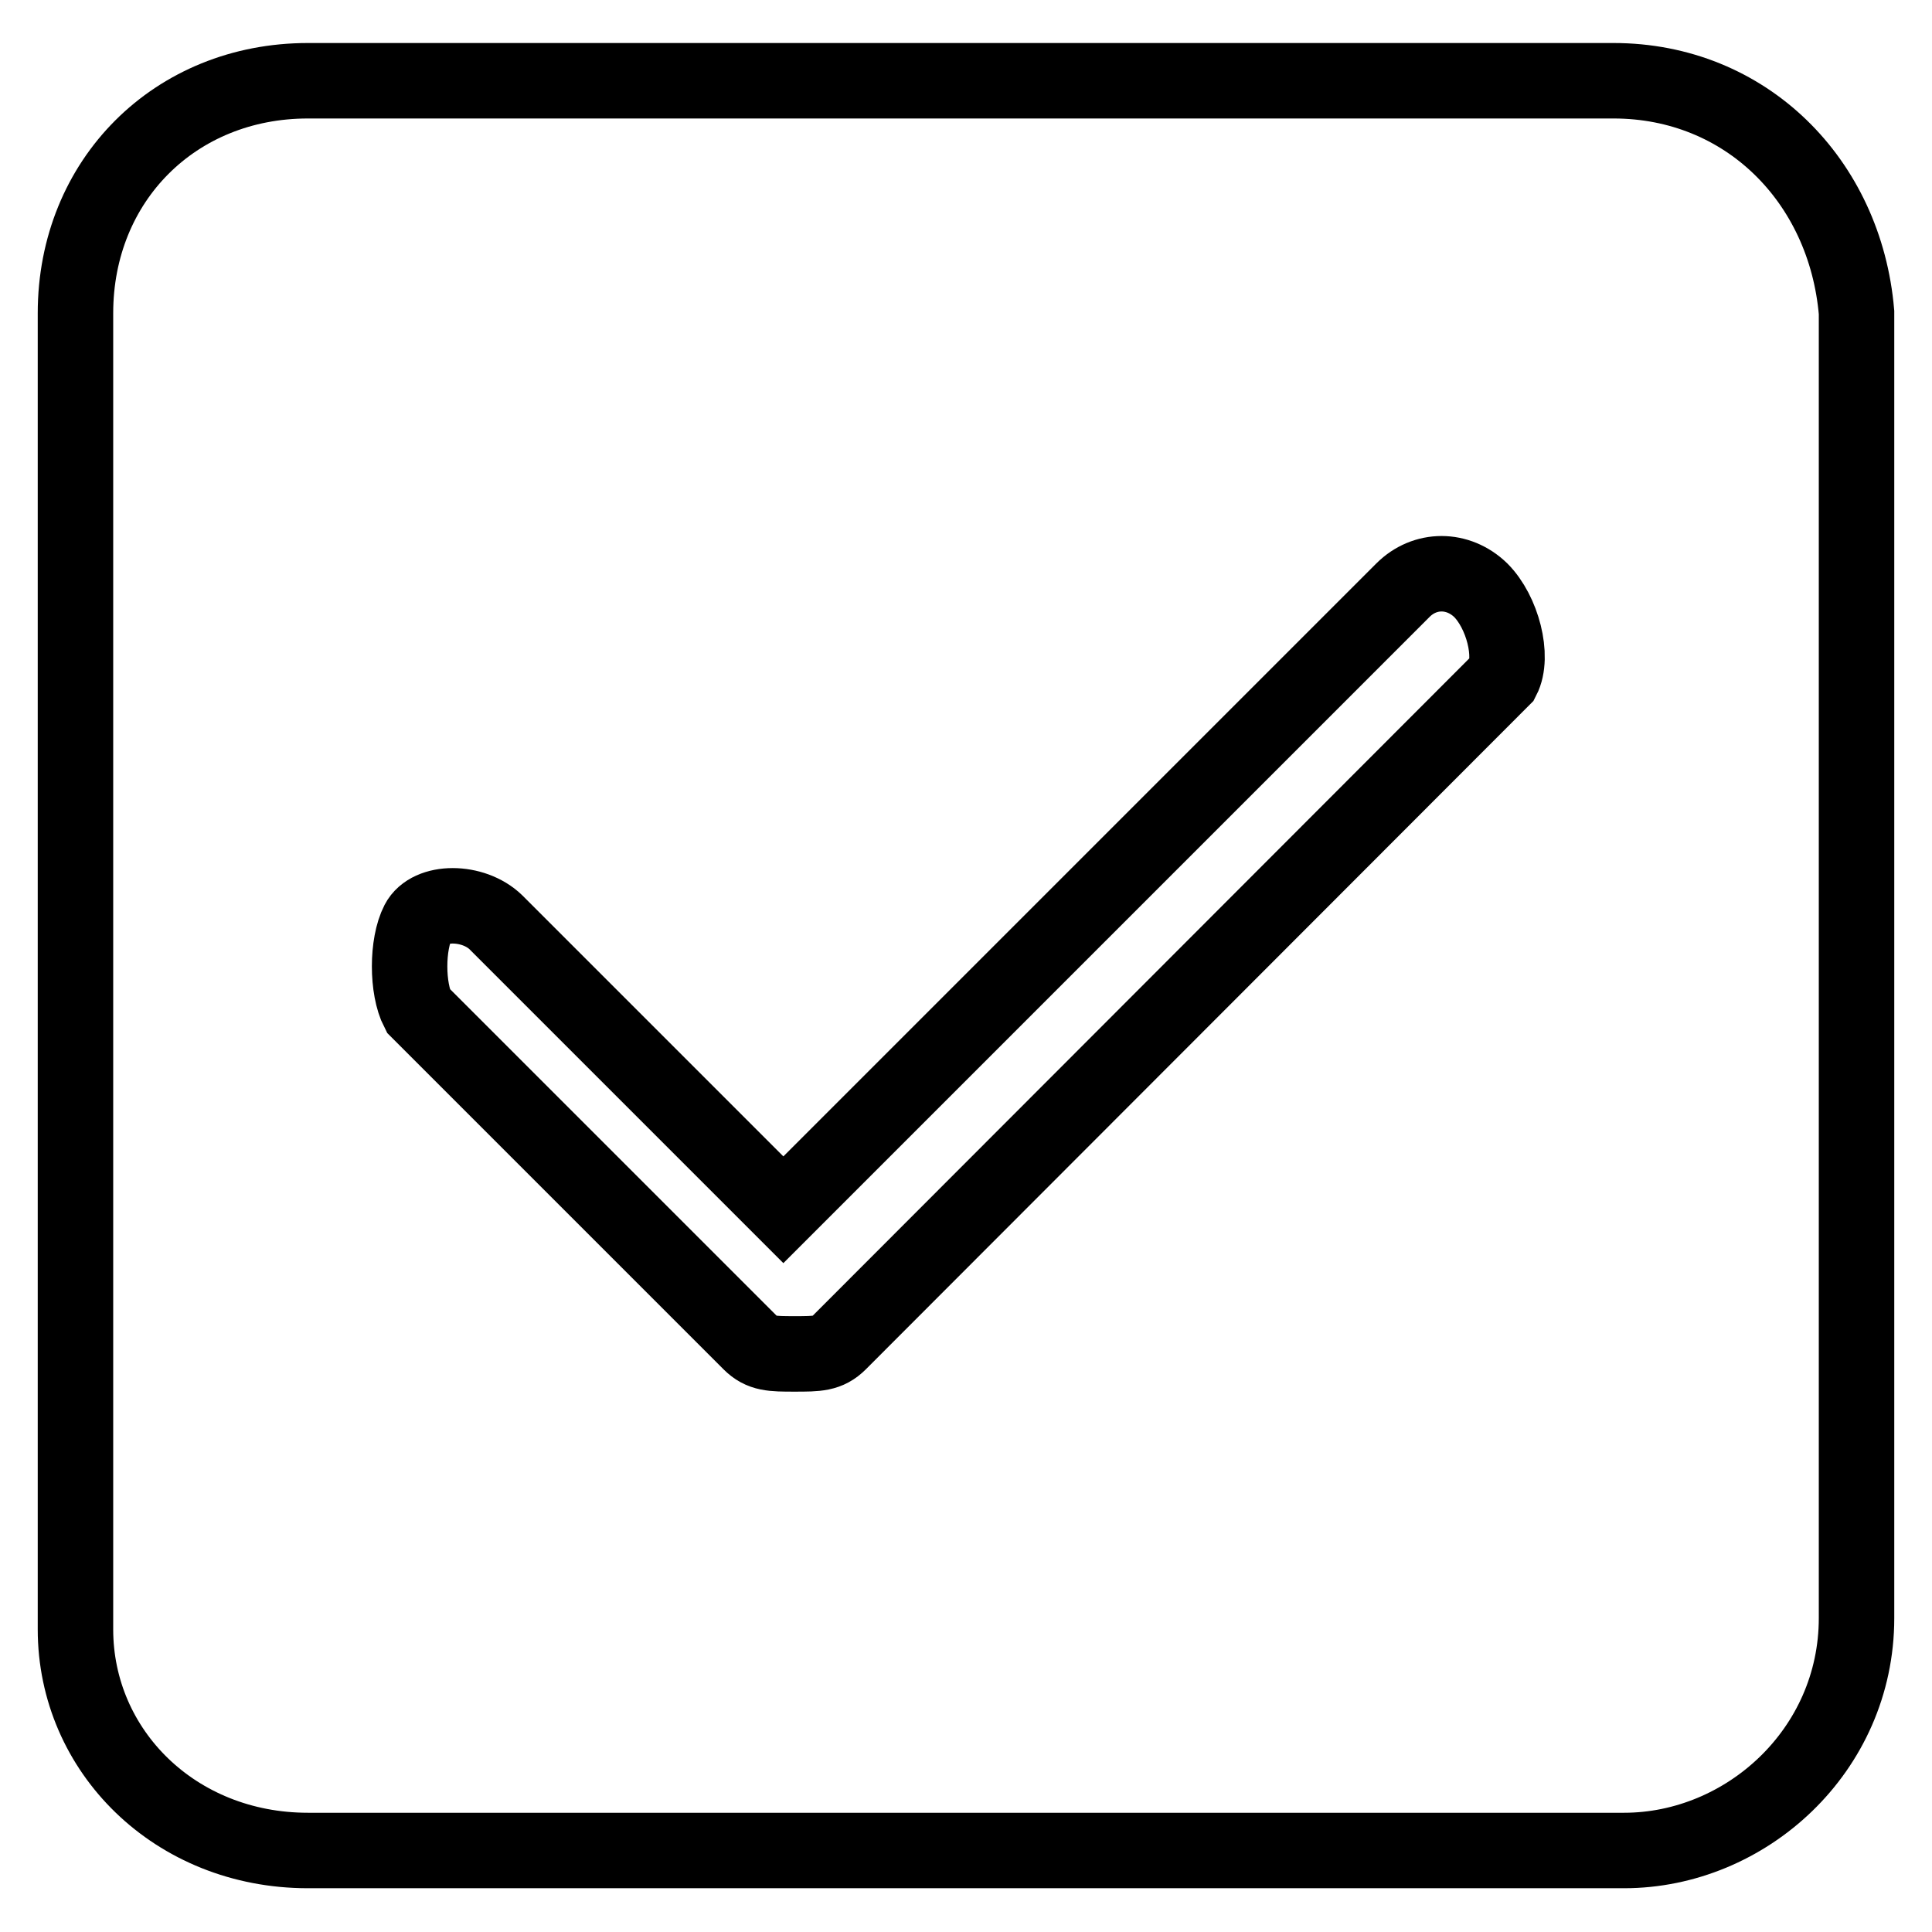 <?xml version="1.0" encoding="utf-8"?>
<!-- Svg Vector Icons : http://www.onlinewebfonts.com/icon -->
<!DOCTYPE svg PUBLIC "-//W3C//DTD SVG 1.1//EN" "http://www.w3.org/Graphics/SVG/1.1/DTD/svg11.dtd">
<svg version="1.1" xmlns="http://www.w3.org/2000/svg" xmlns:xlink="http://www.w3.org/1999/xlink" x="0px" y="0px" viewBox="0 0 256 256" enable-background="new 0 0 256 256" xml:space="preserve">
<g> <path stroke-width="10" fill-opacity="0" stroke="#000000"  d="M213.8,10.7h-173C23.2,10.7,10,23.9,10,41.5v174.4c0,16.1,13.2,29.3,30.8,29.3h174.4 c16.1,0,30.8-13.2,30.8-30.8v-173C244.5,23.9,231.3,10.7,213.8,10.7z M199.1,89.9l-87.9,88c-1.5,1.5-2.9,1.5-5.9,1.5 s-4.4,0-5.9-1.5l-44-44c-1.5-2.9-1.5-8.8,0-11.7s7.3-2.9,10.3,0l38.1,38.1l82.1-82.1c2.9-2.9,7.3-2.9,10.3,0 C199.1,81.1,200.6,87,199.1,89.9z"/></g>
</svg>